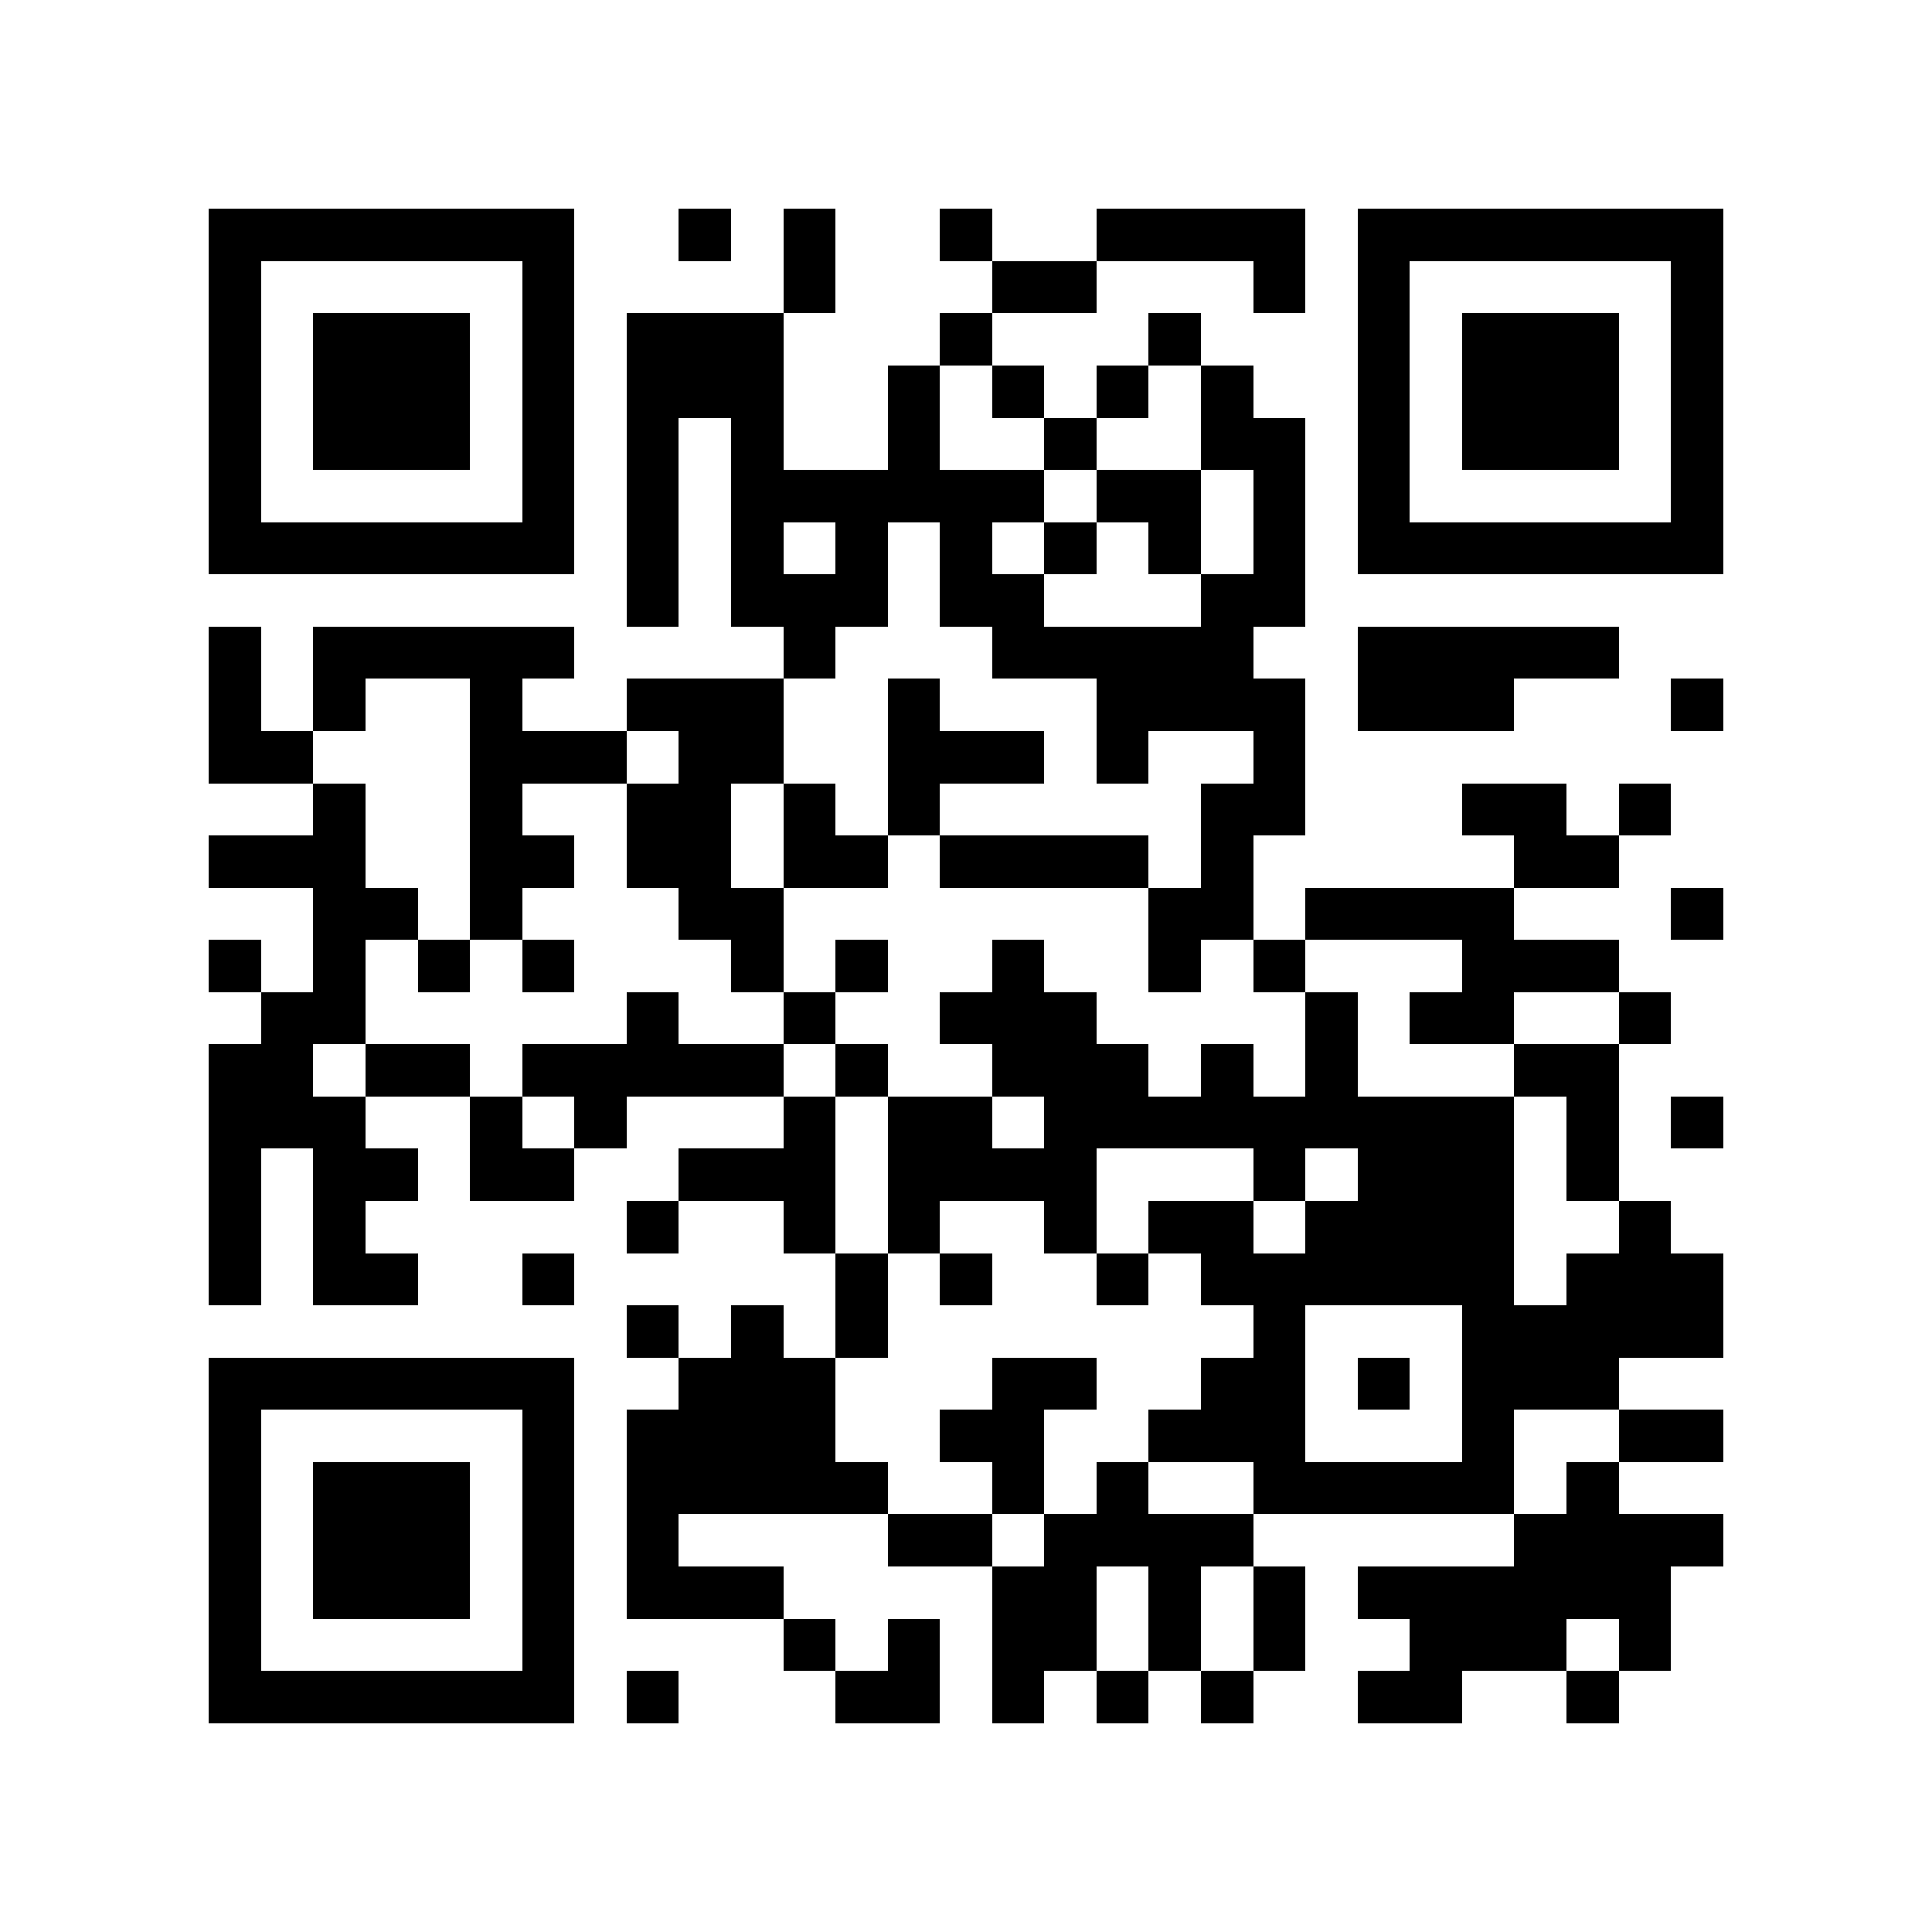 <svg xmlns="http://www.w3.org/2000/svg" width="150" height="150" viewBox="0 0 37 37" shape-rendering="crispEdges"><path fill="#ffffff" d="M0 0h37v37H0z"/><path stroke="#000000" d="M4 4.5h7m2 0h1m1 0h1m2 0h1m2 0h4m1 0h7M4 5.5h1m5 0h1m4 0h1m3 0h2m3 0h1m1 0h1m5 0h1M4 6.5h1m1 0h3m1 0h1m1 0h3m3 0h1m3 0h1m3 0h1m1 0h3m1 0h1M4 7.5h1m1 0h3m1 0h1m1 0h3m2 0h1m1 0h1m1 0h1m1 0h1m2 0h1m1 0h3m1 0h1M4 8.5h1m1 0h3m1 0h1m1 0h1m1 0h1m2 0h1m2 0h1m2 0h2m1 0h1m1 0h3m1 0h1M4 9.5h1m5 0h1m1 0h1m1 0h6m1 0h2m1 0h1m1 0h1m5 0h1M4 10.5h7m1 0h1m1 0h1m1 0h1m1 0h1m1 0h1m1 0h1m1 0h1m1 0h7M12 11.5h1m1 0h3m1 0h2m3 0h2M4 12.5h1m1 0h5m4 0h1m3 0h5m2 0h5M4 13.5h1m1 0h1m2 0h1m2 0h3m2 0h1m3 0h4m1 0h3m3 0h1M4 14.5h2m3 0h3m1 0h2m2 0h3m1 0h1m2 0h1M6 15.5h1m2 0h1m2 0h2m1 0h1m1 0h1m5 0h2m3 0h2m1 0h1M4 16.5h3m2 0h2m1 0h2m1 0h2m1 0h4m1 0h1m5 0h2M6 17.5h2m1 0h1m3 0h2m7 0h2m1 0h4m3 0h1M4 18.5h1m1 0h1m1 0h1m1 0h1m3 0h1m1 0h1m2 0h1m2 0h1m1 0h1m3 0h3M5 19.5h2m5 0h1m2 0h1m2 0h3m4 0h1m1 0h2m2 0h1M4 20.5h2m1 0h2m1 0h5m1 0h1m2 0h3m1 0h1m1 0h1m3 0h2M4 21.5h3m2 0h1m1 0h1m3 0h1m1 0h2m1 0h9m1 0h1m1 0h1M4 22.5h1m1 0h2m1 0h2m2 0h3m1 0h4m3 0h1m1 0h3m1 0h1M4 23.5h1m1 0h1m5 0h1m2 0h1m1 0h1m2 0h1m1 0h2m1 0h4m2 0h1M4 24.5h1m1 0h2m2 0h1m5 0h1m1 0h1m2 0h1m1 0h6m1 0h3M12 25.5h1m1 0h1m1 0h1m7 0h1m3 0h5M4 26.5h7m2 0h3m3 0h2m2 0h2m1 0h1m1 0h3M4 27.5h1m5 0h1m1 0h4m2 0h2m2 0h3m3 0h1m2 0h2M4 28.5h1m1 0h3m1 0h1m1 0h5m2 0h1m1 0h1m2 0h5m1 0h1M4 29.5h1m1 0h3m1 0h1m1 0h1m4 0h2m1 0h4m5 0h4M4 30.5h1m1 0h3m1 0h1m1 0h3m4 0h2m1 0h1m1 0h1m1 0h6M4 31.5h1m5 0h1m4 0h1m1 0h1m1 0h2m1 0h1m1 0h1m2 0h3m1 0h1M4 32.5h7m1 0h1m3 0h2m1 0h1m1 0h1m1 0h1m2 0h2m2 0h1"/></svg>

